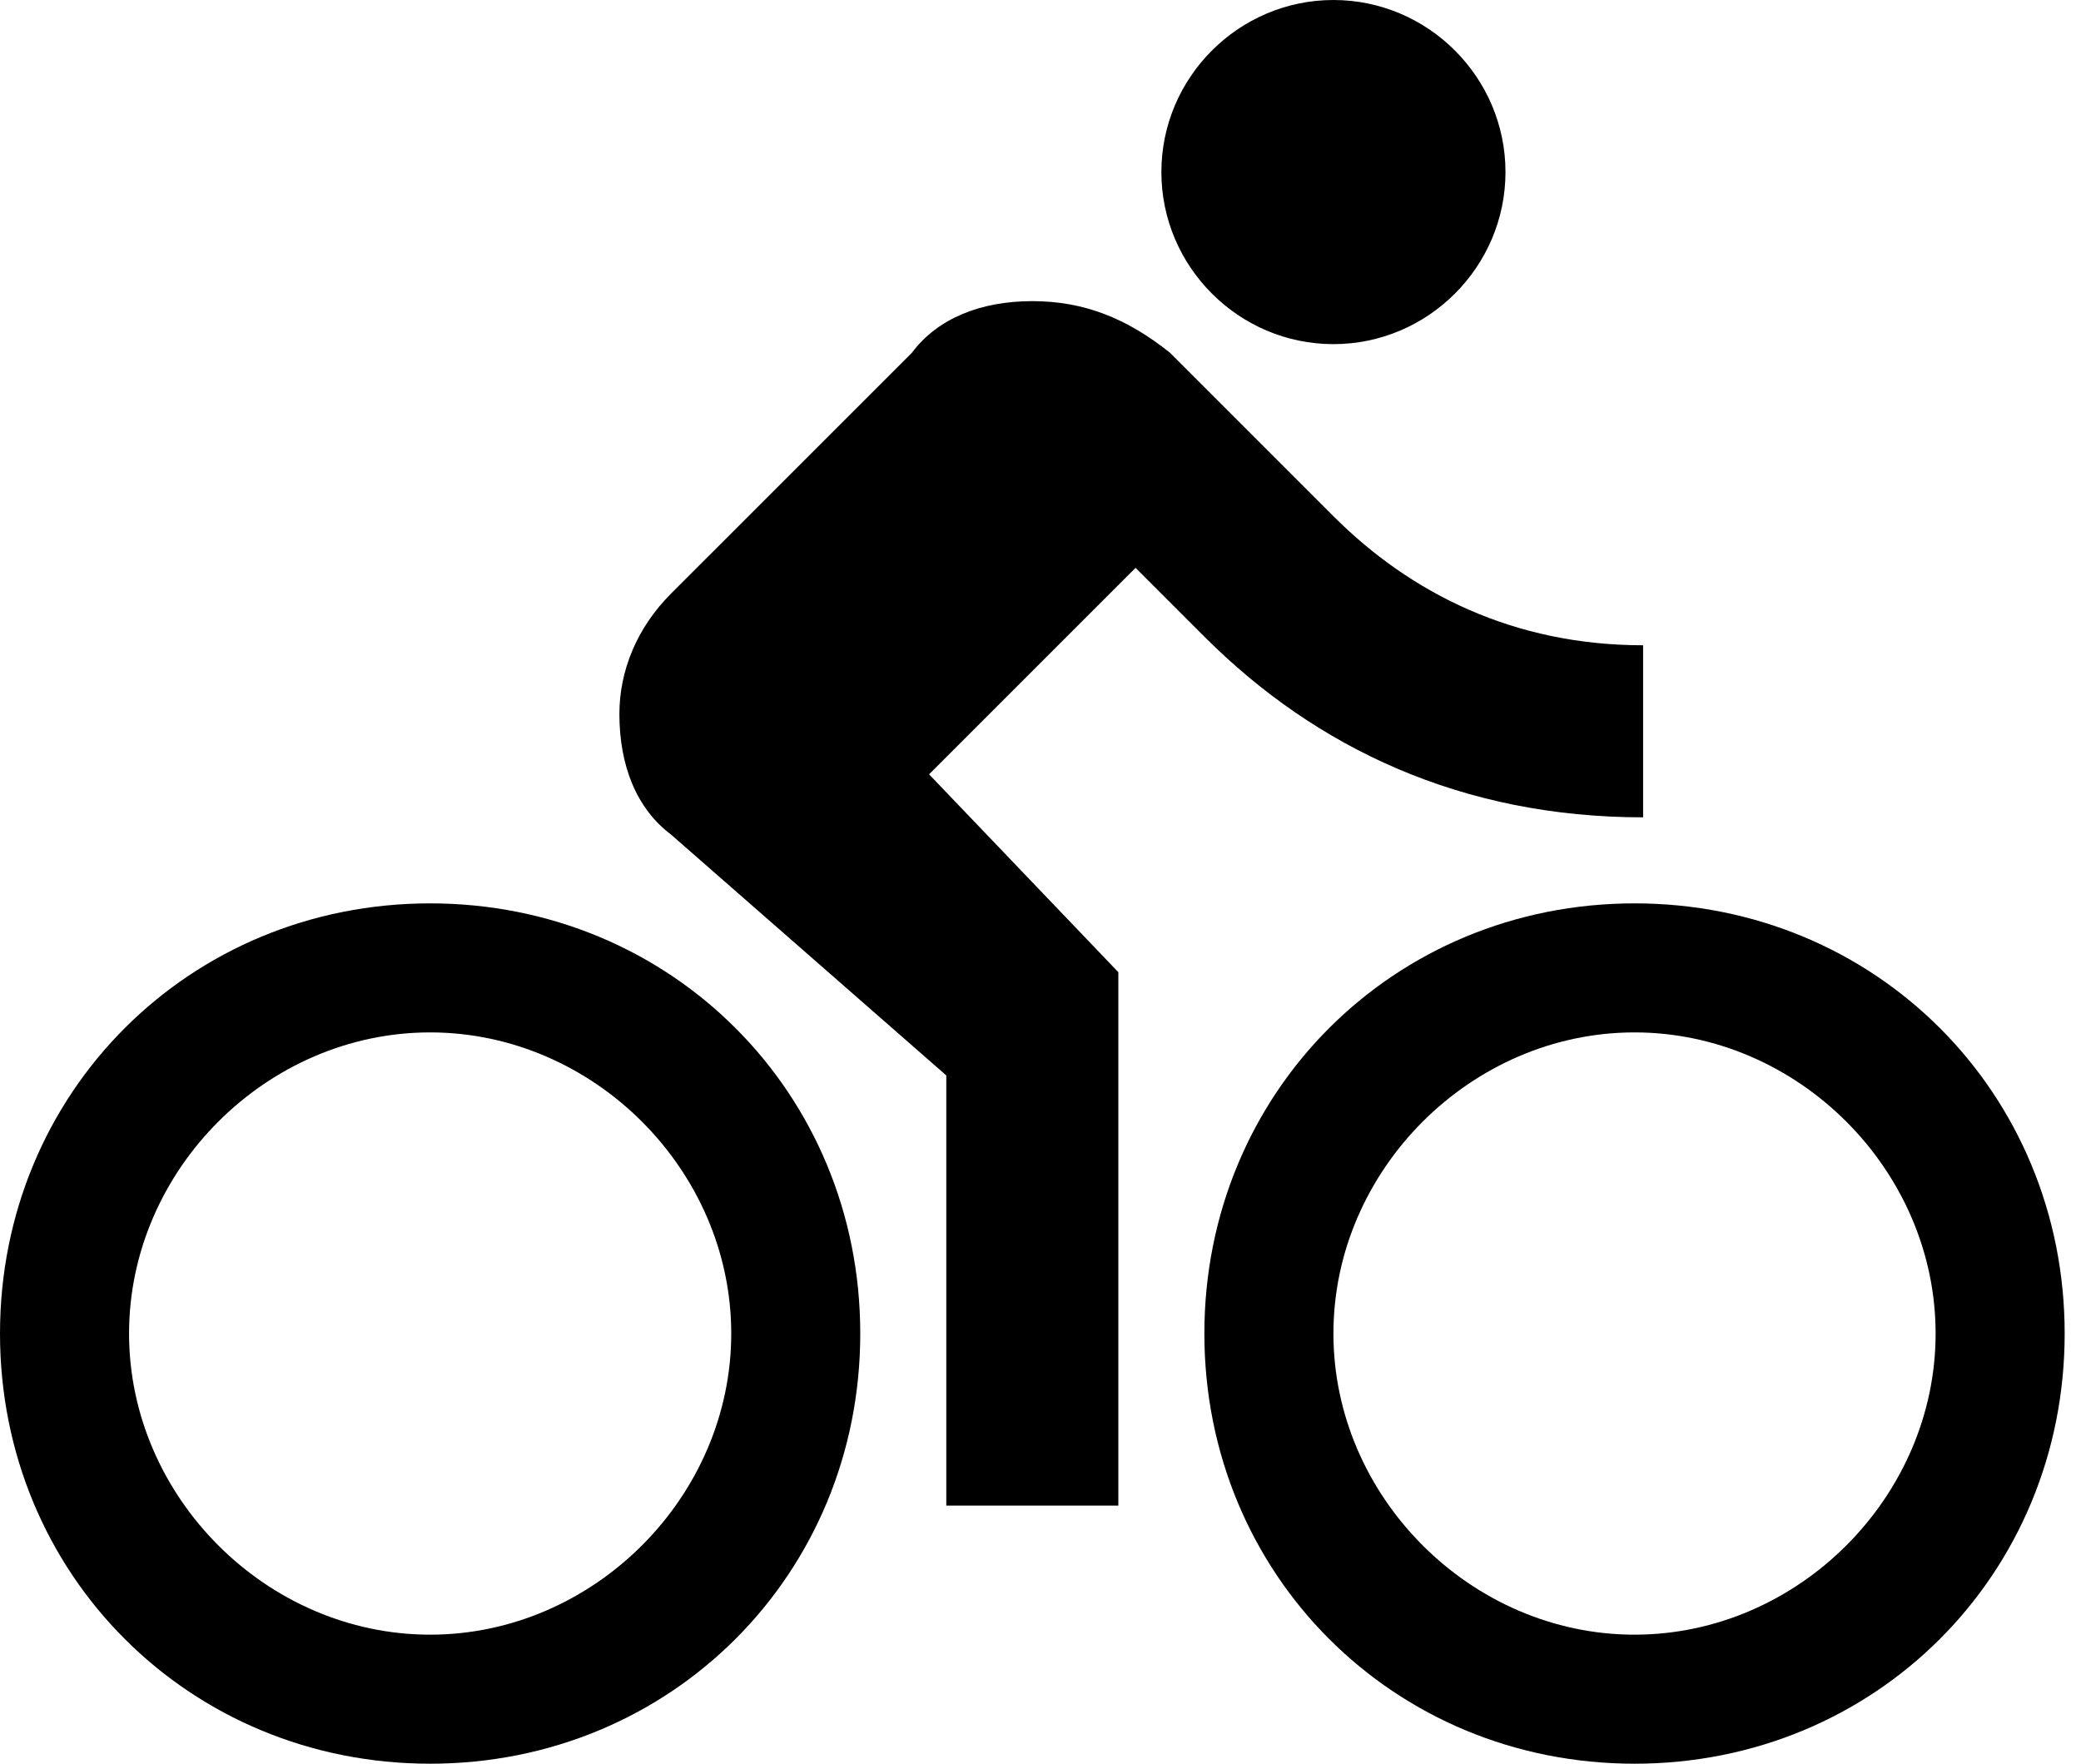<svg width="59" height="50" viewBox="0 0 59 50" fill="none" xmlns="http://www.w3.org/2000/svg">
<path d="M37.805 9.756C40.488 9.756 42.683 7.561 42.683 4.878C42.683 2.195 40.488 0 37.805 0C35.122 0 32.927 2.195 32.927 4.878C32.927 7.561 35.122 9.756 37.805 9.756ZM12.195 25.61C5.366 25.61 0 30.976 0 37.805C0 44.634 5.366 50 12.195 50C19.024 50 24.39 44.634 24.39 37.805C24.39 30.976 19.024 25.61 12.195 25.61ZM12.195 46.342C7.561 46.342 3.659 42.439 3.659 37.805C3.659 33.171 7.561 29.268 12.195 29.268C16.829 29.268 20.732 33.171 20.732 37.805C20.732 42.439 16.829 46.342 12.195 46.342ZM26.341 21.951L32.195 16.098L34.146 18.049C37.317 21.22 41.463 23.171 46.585 23.171V18.293C42.927 18.293 40 16.829 37.805 14.634L33.171 10C31.951 9.024 30.732 8.537 29.268 8.537C27.805 8.537 26.585 9.024 25.854 10L19.024 16.829C18.049 17.805 17.561 19.024 17.561 20.244C17.561 21.707 18.049 22.927 19.024 23.659L26.829 30.488V42.683H31.707V27.561L26.341 21.951ZM46.342 25.61C39.512 25.61 34.146 30.976 34.146 37.805C34.146 44.634 39.512 50 46.342 50C53.171 50 58.537 44.634 58.537 37.805C58.537 30.976 53.171 25.61 46.342 25.61ZM46.342 46.342C41.707 46.342 37.805 42.439 37.805 37.805C37.805 33.171 41.707 29.268 46.342 29.268C50.976 29.268 54.878 33.171 54.878 37.805C54.878 42.439 50.976 46.342 46.342 46.342Z" fill="black"/>
</svg>
